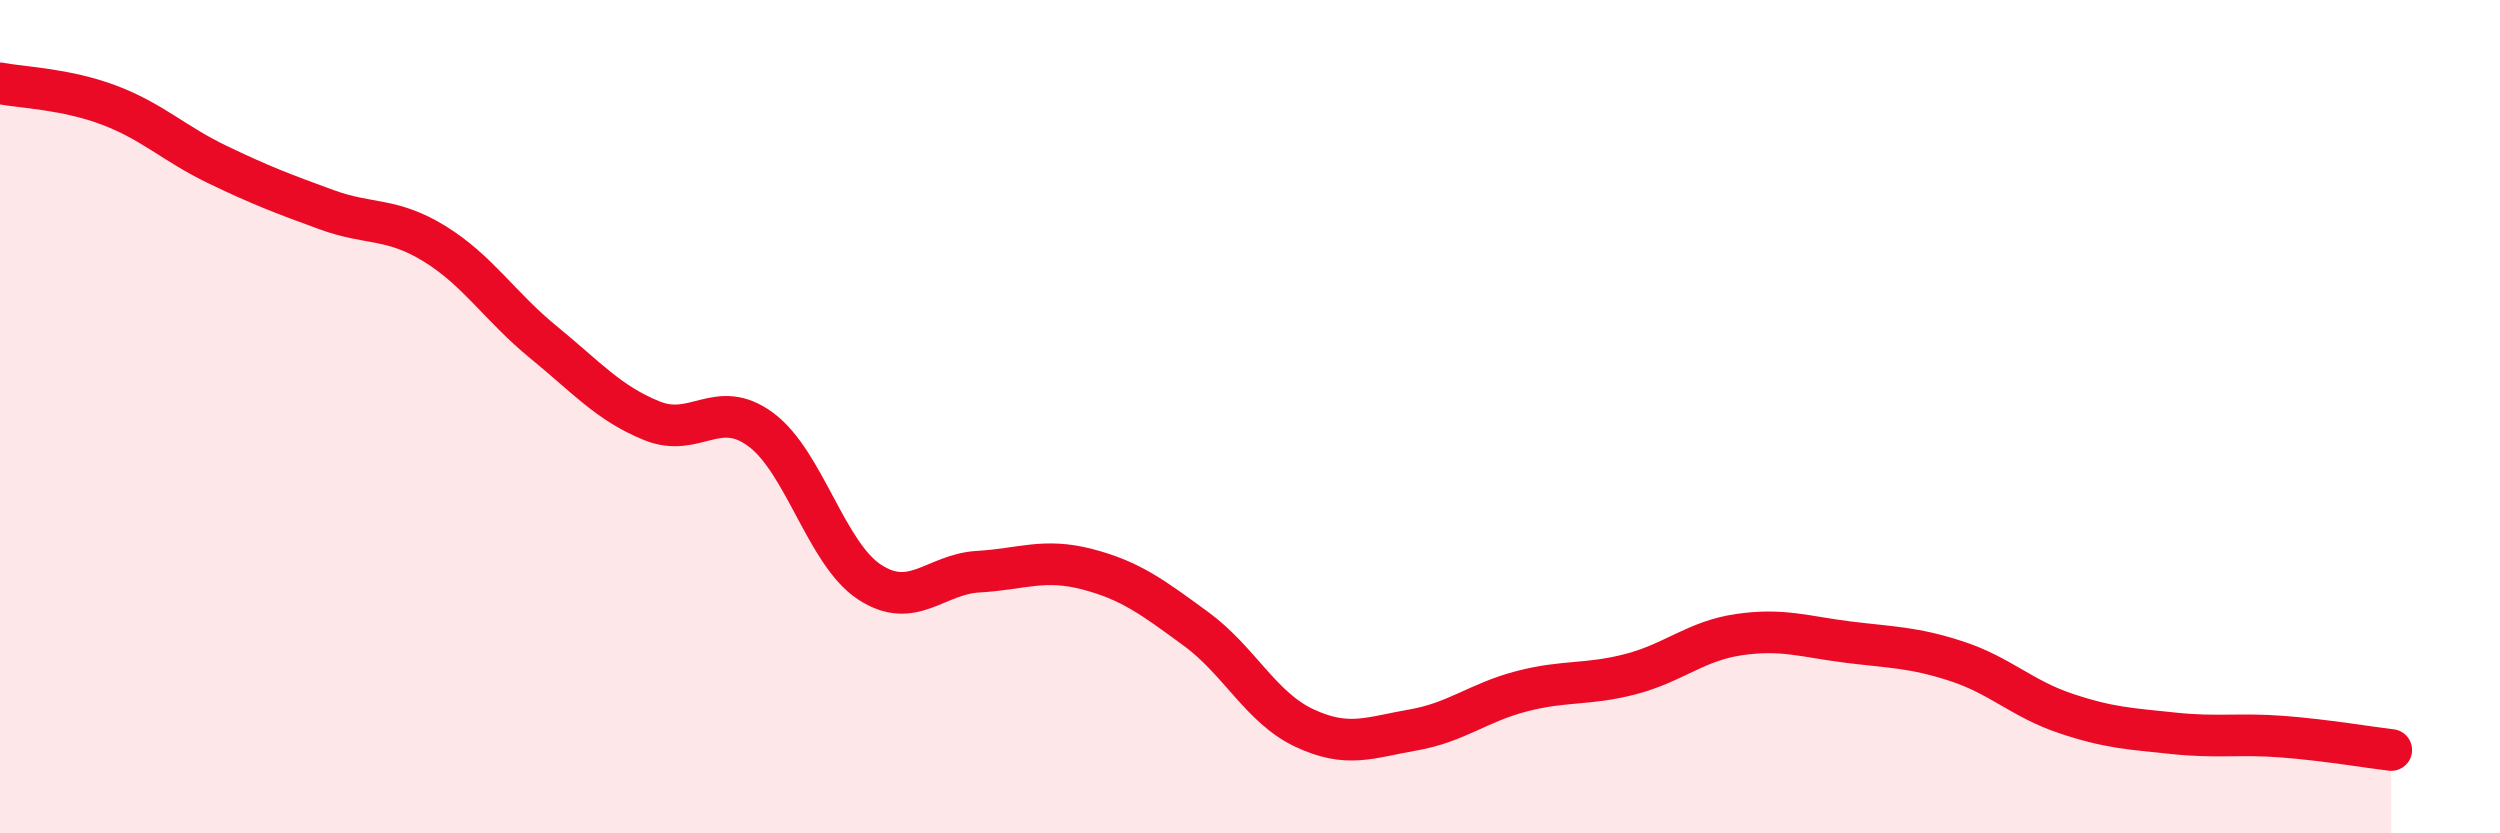 
    <svg width="60" height="20" viewBox="0 0 60 20" xmlns="http://www.w3.org/2000/svg">
      <path
        d="M 0,2 C 0.52,2.1 1.57,2.13 2.61,2.52 C 3.65,2.91 4.18,3.45 5.22,3.95 C 6.26,4.45 6.79,4.65 7.83,5.03 C 8.87,5.41 9.39,5.21 10.43,5.85 C 11.47,6.49 12,7.36 13.04,8.21 C 14.08,9.06 14.61,9.68 15.65,10.1 C 16.69,10.52 17.22,9.54 18.26,10.31 C 19.3,11.08 19.83,13.29 20.87,13.97 C 21.91,14.65 22.44,13.78 23.48,13.72 C 24.52,13.66 25.05,13.39 26.09,13.66 C 27.13,13.93 27.66,14.33 28.7,15.09 C 29.74,15.85 30.26,16.98 31.3,17.47 C 32.34,17.96 32.87,17.7 33.91,17.52 C 34.95,17.34 35.48,16.86 36.52,16.59 C 37.56,16.32 38.09,16.45 39.13,16.18 C 40.17,15.91 40.7,15.38 41.74,15.23 C 42.78,15.08 43.31,15.28 44.35,15.41 C 45.39,15.54 45.92,15.53 46.96,15.87 C 48,16.21 48.53,16.77 49.57,17.12 C 50.61,17.47 51.13,17.49 52.17,17.6 C 53.21,17.71 53.74,17.6 54.78,17.68 C 55.82,17.76 56.87,17.94 57.39,18L57.39 20L0 20Z"
        fill="#EB0A25"
        opacity="0.1"
        stroke-linecap="round"
        stroke-linejoin="round"
      />
      <path
        d="M 0,2 C 0.52,2.1 1.57,2.13 2.61,2.52 C 3.65,2.91 4.18,3.45 5.22,3.95 C 6.26,4.45 6.79,4.65 7.83,5.03 C 8.87,5.41 9.39,5.21 10.43,5.85 C 11.47,6.49 12,7.36 13.04,8.21 C 14.08,9.06 14.61,9.68 15.65,10.1 C 16.69,10.52 17.22,9.54 18.26,10.31 C 19.3,11.08 19.83,13.29 20.87,13.97 C 21.91,14.65 22.44,13.78 23.48,13.72 C 24.52,13.66 25.05,13.39 26.09,13.66 C 27.13,13.93 27.66,14.33 28.7,15.09 C 29.74,15.85 30.26,16.98 31.3,17.47 C 32.34,17.96 32.87,17.7 33.91,17.52 C 34.95,17.34 35.48,16.86 36.52,16.59 C 37.56,16.32 38.09,16.45 39.13,16.18 C 40.17,15.91 40.7,15.38 41.74,15.23 C 42.78,15.08 43.31,15.28 44.35,15.41 C 45.39,15.54 45.92,15.53 46.96,15.87 C 48,16.21 48.53,16.77 49.57,17.12 C 50.61,17.47 51.13,17.49 52.17,17.6 C 53.21,17.71 53.74,17.6 54.78,17.68 C 55.82,17.76 56.87,17.94 57.39,18"
        stroke="#EB0A25"
        stroke-width="1"
        fill="none"
        stroke-linecap="round"
        stroke-linejoin="round"
      />
    </svg>
  